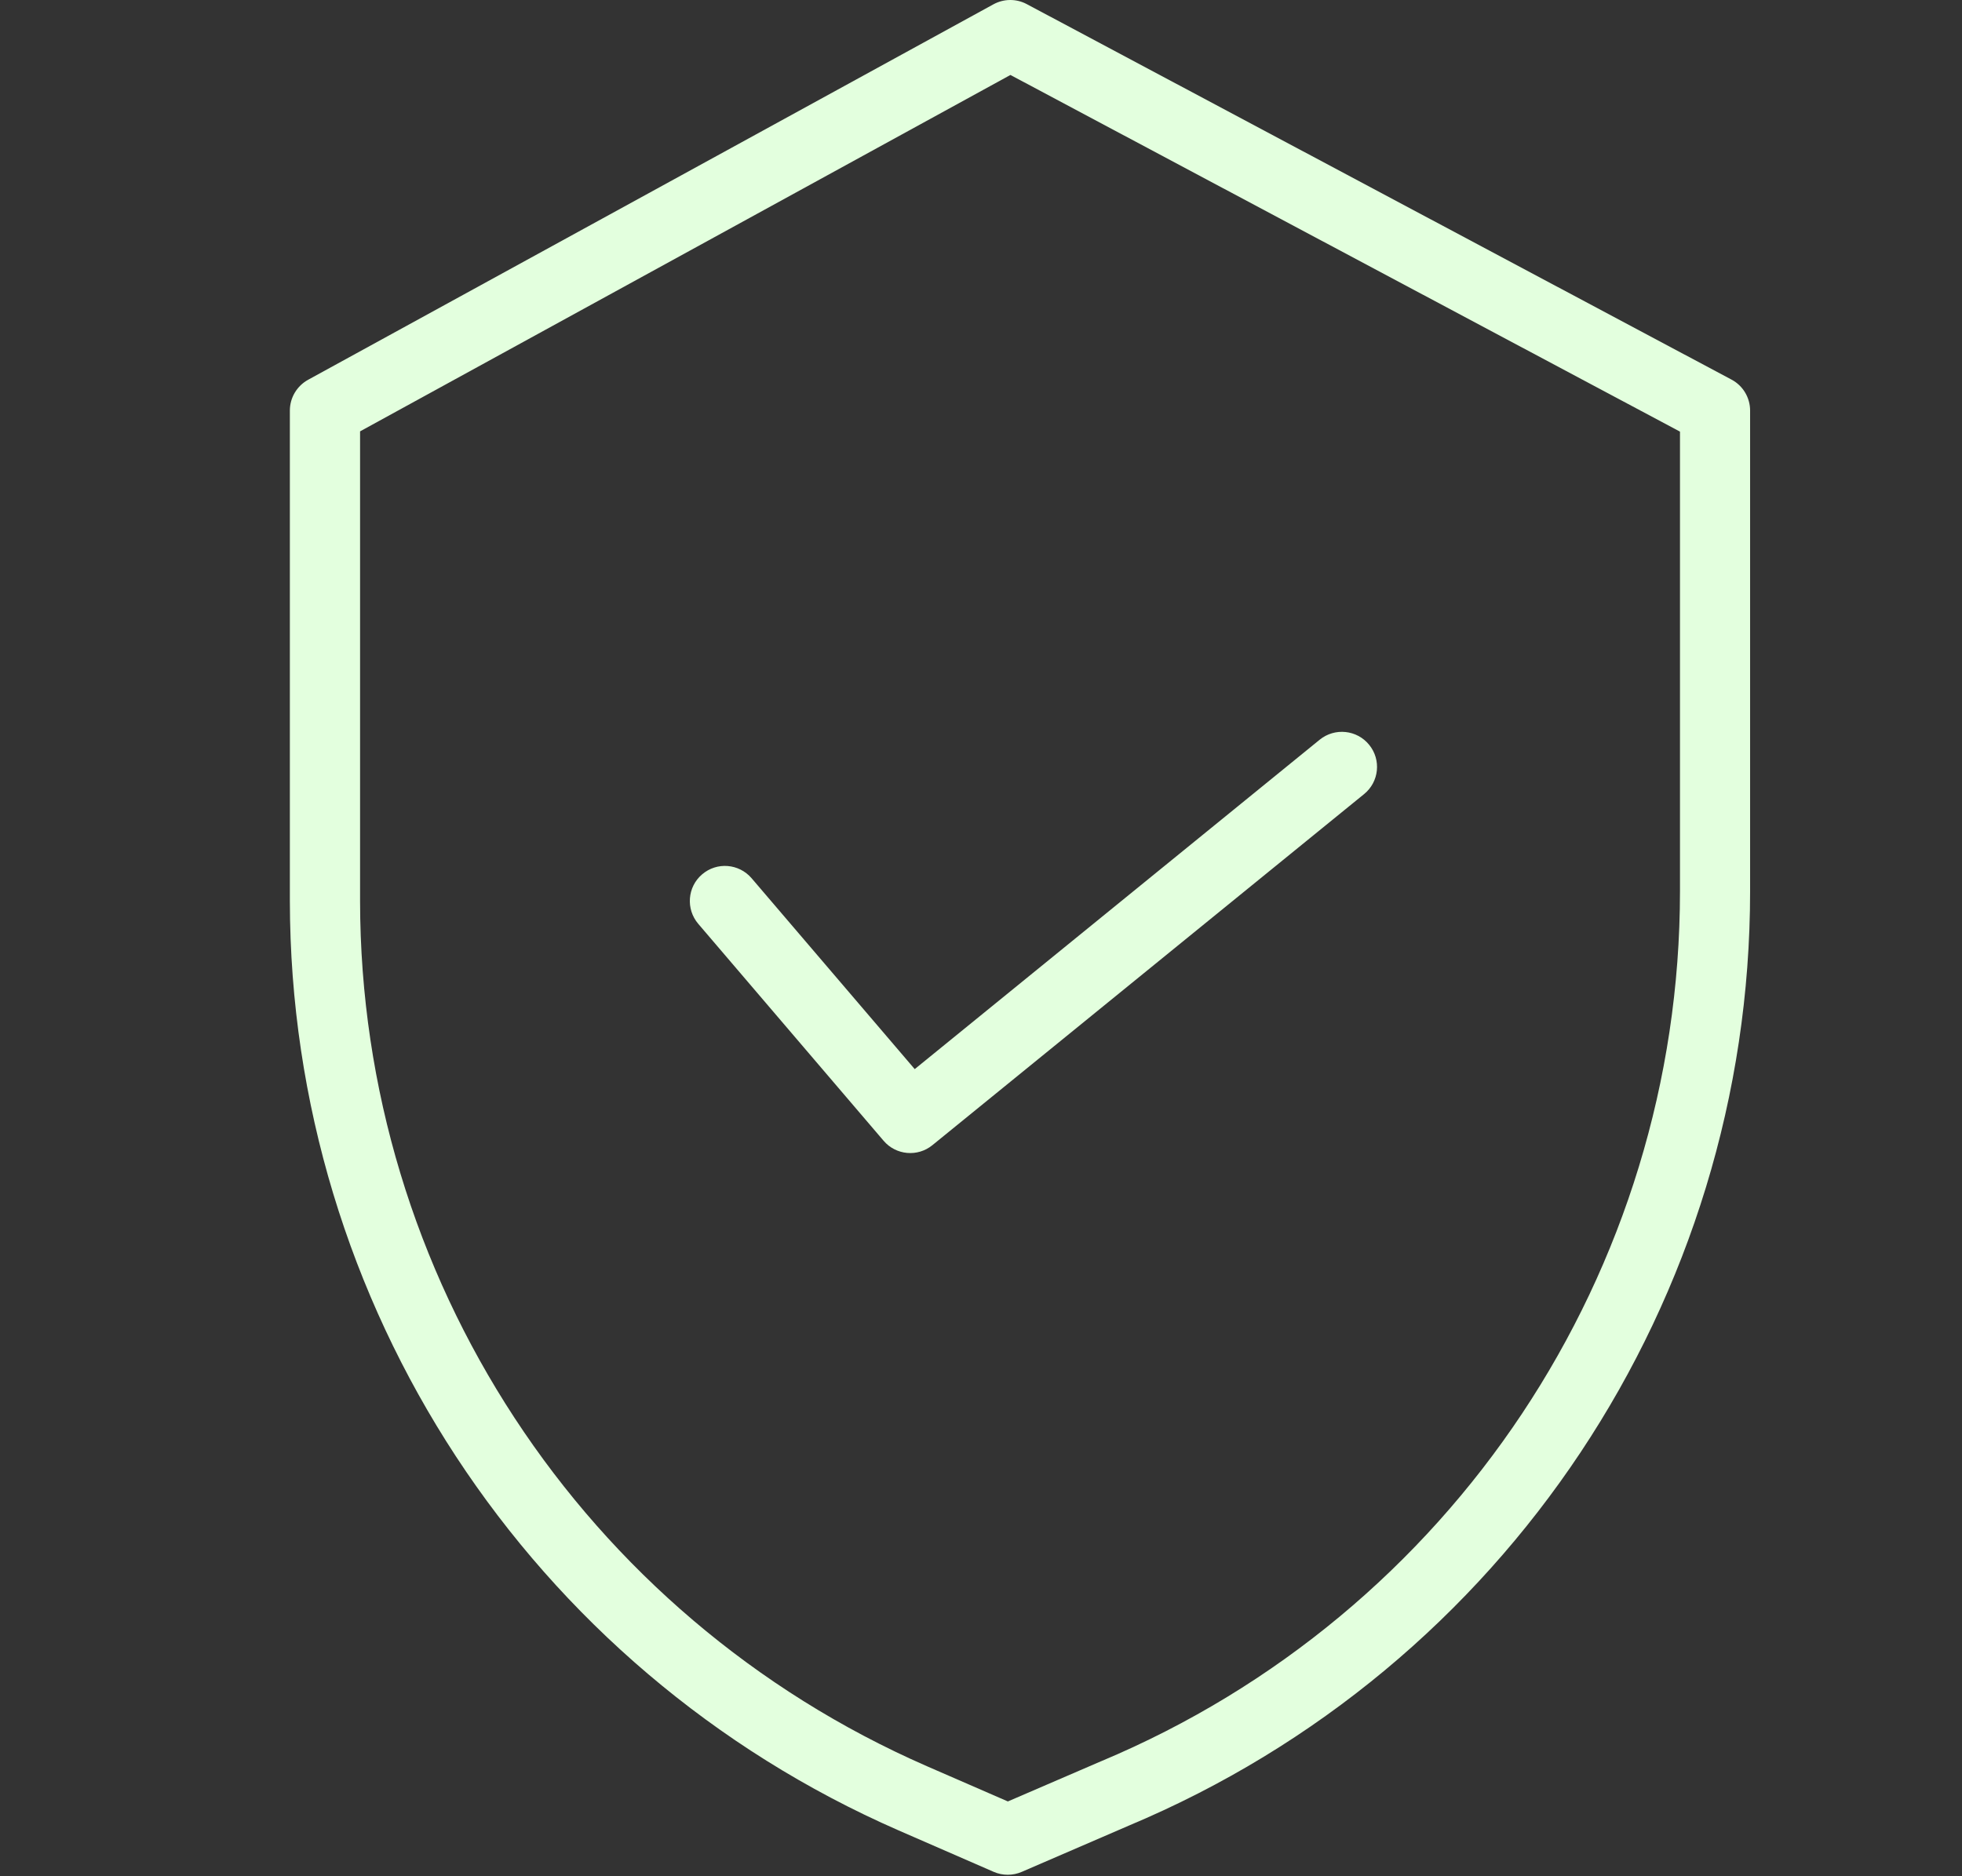<svg width="23" height="22" viewBox="0 0 23 22" fill="none" xmlns="http://www.w3.org/2000/svg">
<rect x="0" y="0" width="23" height="22" fill="#333333" stroke="none"/>
<g clip-path="url(#clip0_184_1829)">
<path d="M20.298 4.451L12.036 0.048C11.914 -0.017 11.767 -0.016 11.645 0.051L3.612 4.453C3.48 4.526 3.398 4.664 3.398 4.814V10.565C3.403 15.292 6.204 19.569 10.535 21.463L11.65 21.949C11.754 21.994 11.873 21.994 11.977 21.949L13.234 21.406C17.646 19.554 20.516 15.236 20.516 10.451V4.814C20.516 4.662 20.432 4.522 20.298 4.451ZM19.694 10.451C19.693 14.906 17.02 18.926 12.912 20.65L12.909 20.651L11.815 21.123L10.864 20.709C6.832 18.946 4.225 14.965 4.221 10.565V5.058L11.845 0.879L19.694 5.061V10.451Z" fill="#E3FFDE"/>
<path d="M8.811 10.298C8.663 10.125 8.404 10.104 8.231 10.252C8.058 10.399 8.038 10.659 8.185 10.832L10.358 13.376C10.503 13.546 10.757 13.569 10.93 13.428L15.991 9.311C16.167 9.168 16.194 8.909 16.05 8.733C15.907 8.557 15.648 8.53 15.471 8.673L10.723 12.536L8.811 10.298Z" fill="#E3FFDE"/>
</g>
<defs>
<clipPath id="clip0_184_1829">
<rect width="21.983" height="21.983" fill="white" transform="translate(0.983)"/>
</clipPath>
</defs>
</svg>
